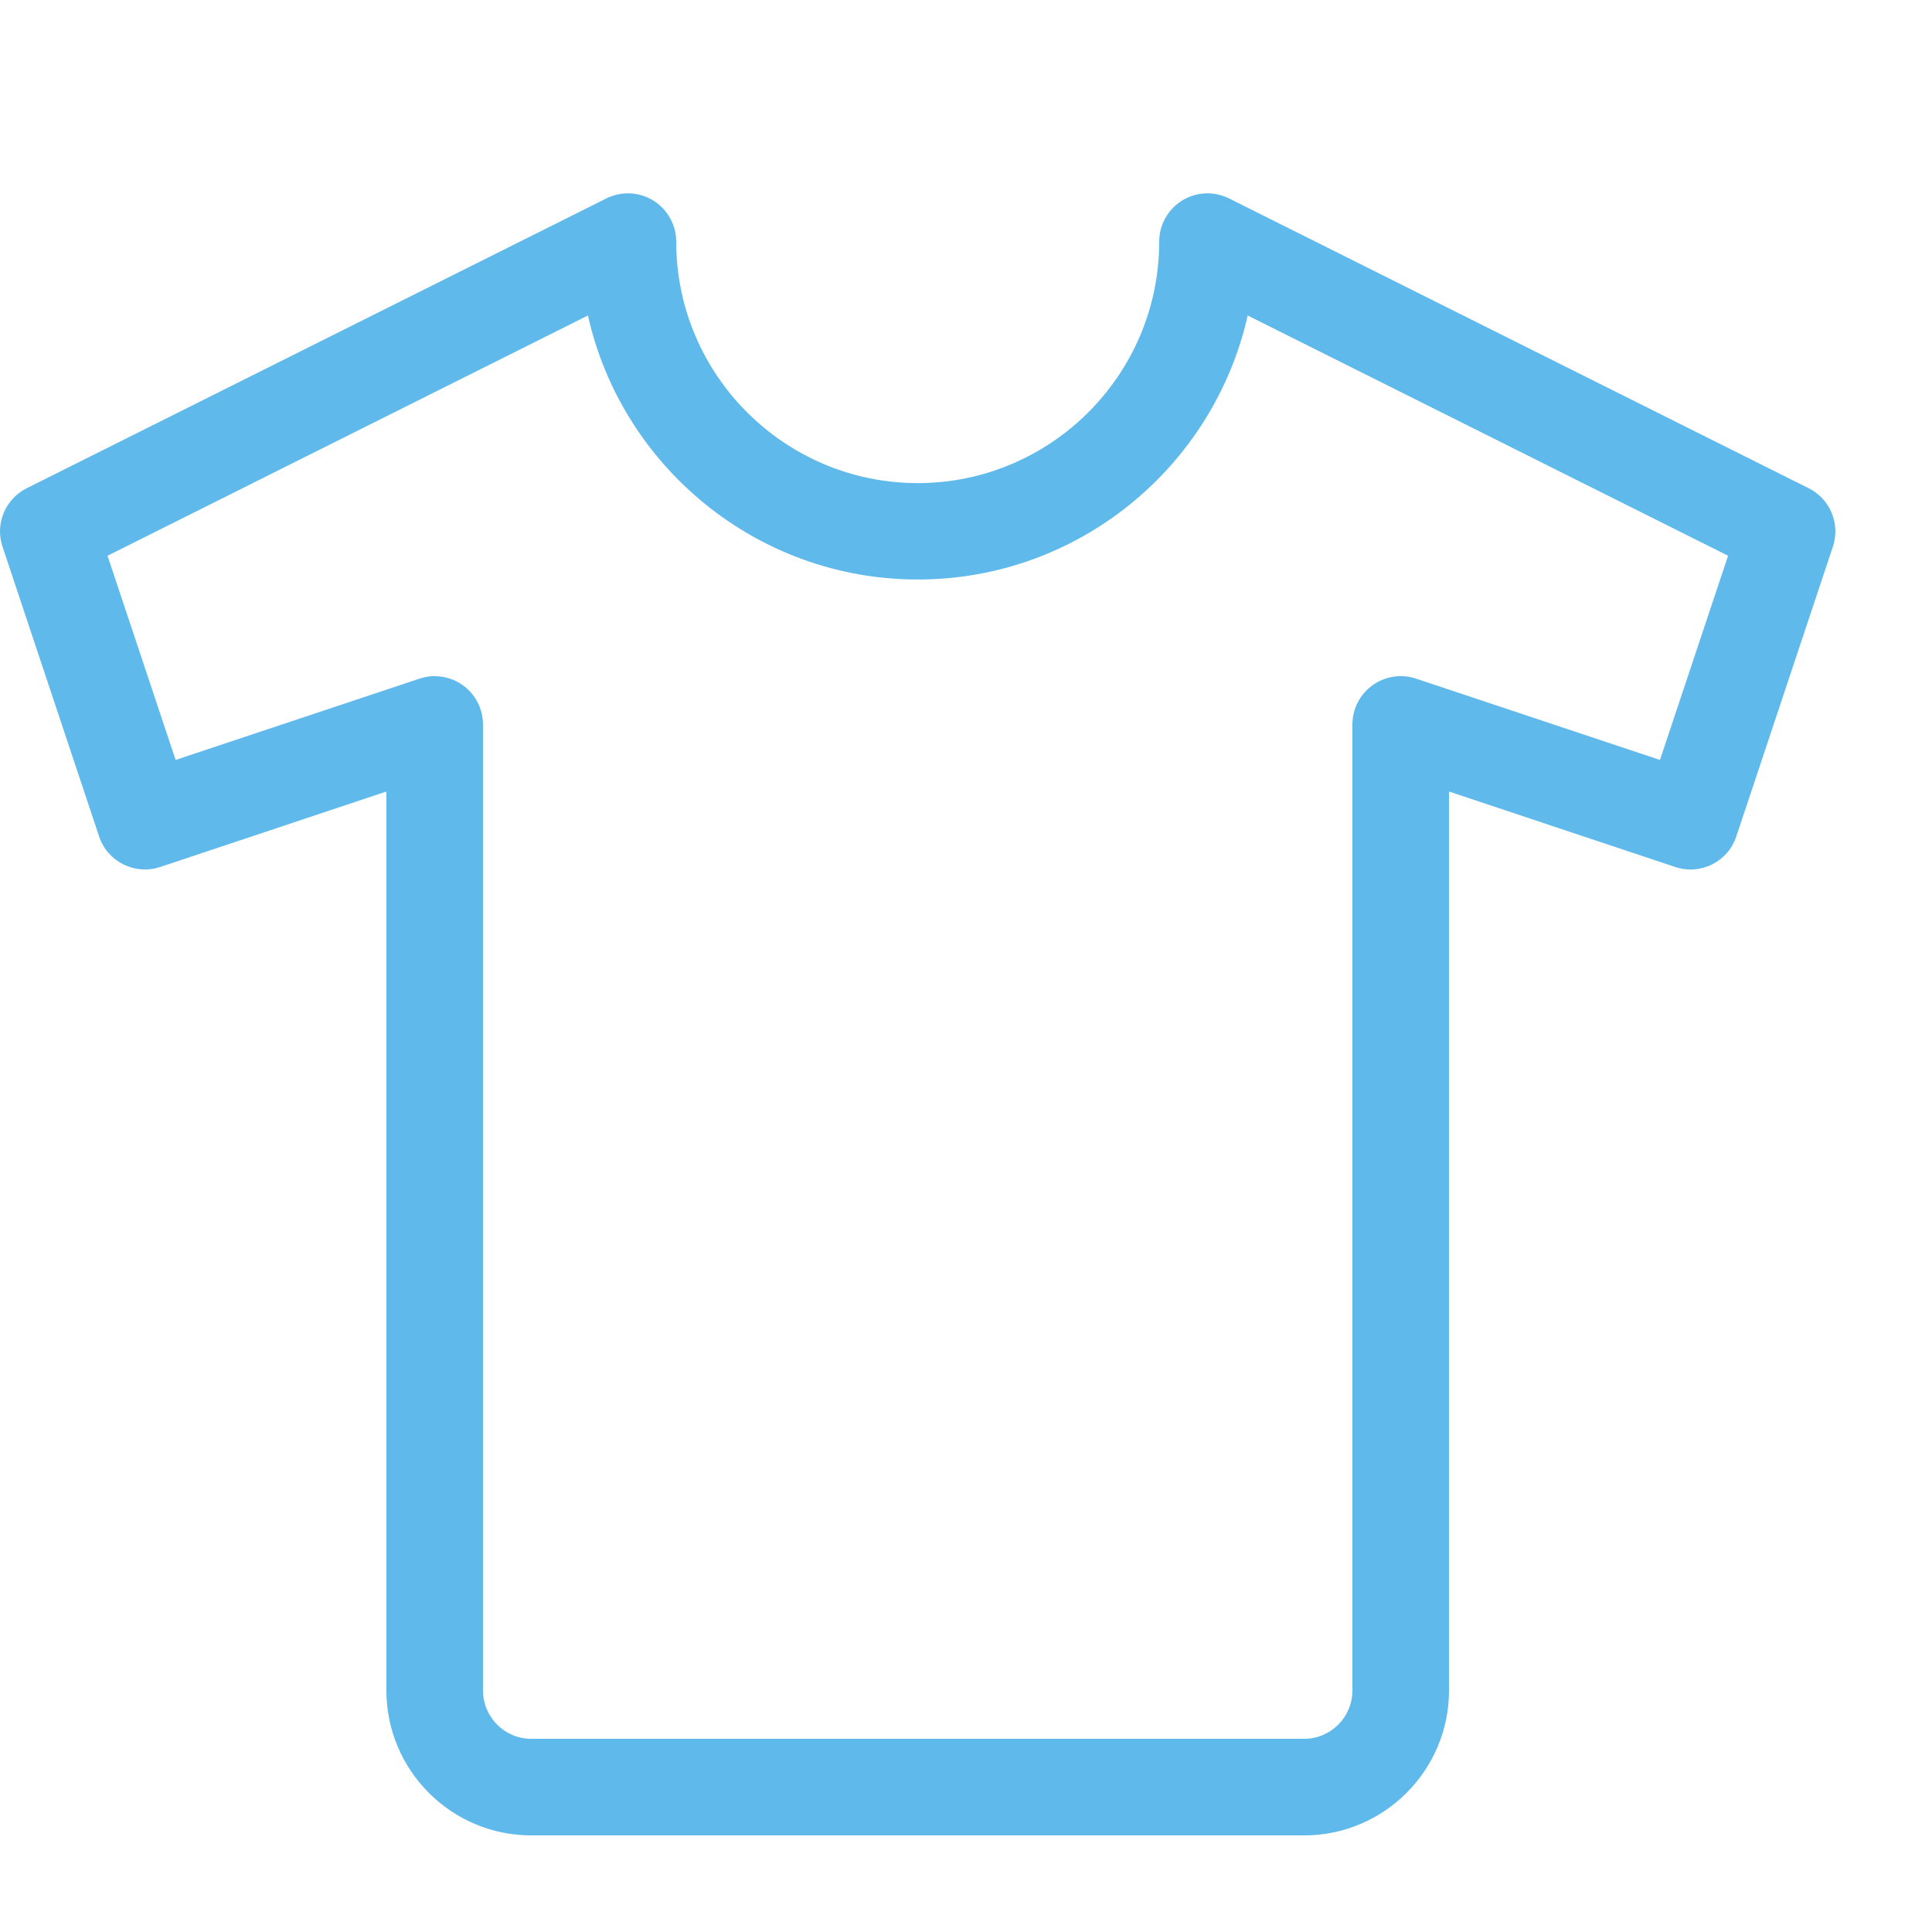 <svg height="20" viewBox="0 0 20 20" width="20" xmlns="http://www.w3.org/2000/svg"><path d="m13.5 19h-8c-.827 0-1.5-.673-1.5-1.5v-9.306l-2.342.781c-.262.087-.545-.054-.632-.316l-1-3c-.079-.236.028-.494.251-.605l6-3c.155-.077.339-.069.486.022s.237.252.237.425c0 1.378 1.122 2.5 2.5 2.5s2.5-1.122 2.5-2.5c0-.173.09-.334.237-.425s.331-.099.486-.022l6 3c.223.111.329.369.251.605l-1 3c-.087.262-.37.404-.632.316l-2.342-.781v9.306c0 .827-.673 1.5-1.5 1.5zm-9-12c.104 0 .206.032.292.094.13.094.208.245.208.406v10c0 .276.224.5.5.5h8c.276 0 .5-.224.5-.5v-10c0-.161.077-.312.208-.406s.298-.12.45-.069l2.526.842.705-2.114-4.973-2.487c-.351 1.562-1.749 2.733-3.415 2.733s-3.065-1.171-3.415-2.733l-4.973 2.487.705 2.114 2.526-.842c.052-.017.105-.026.158-.026z" fill="#5fb9eb"/></svg>
